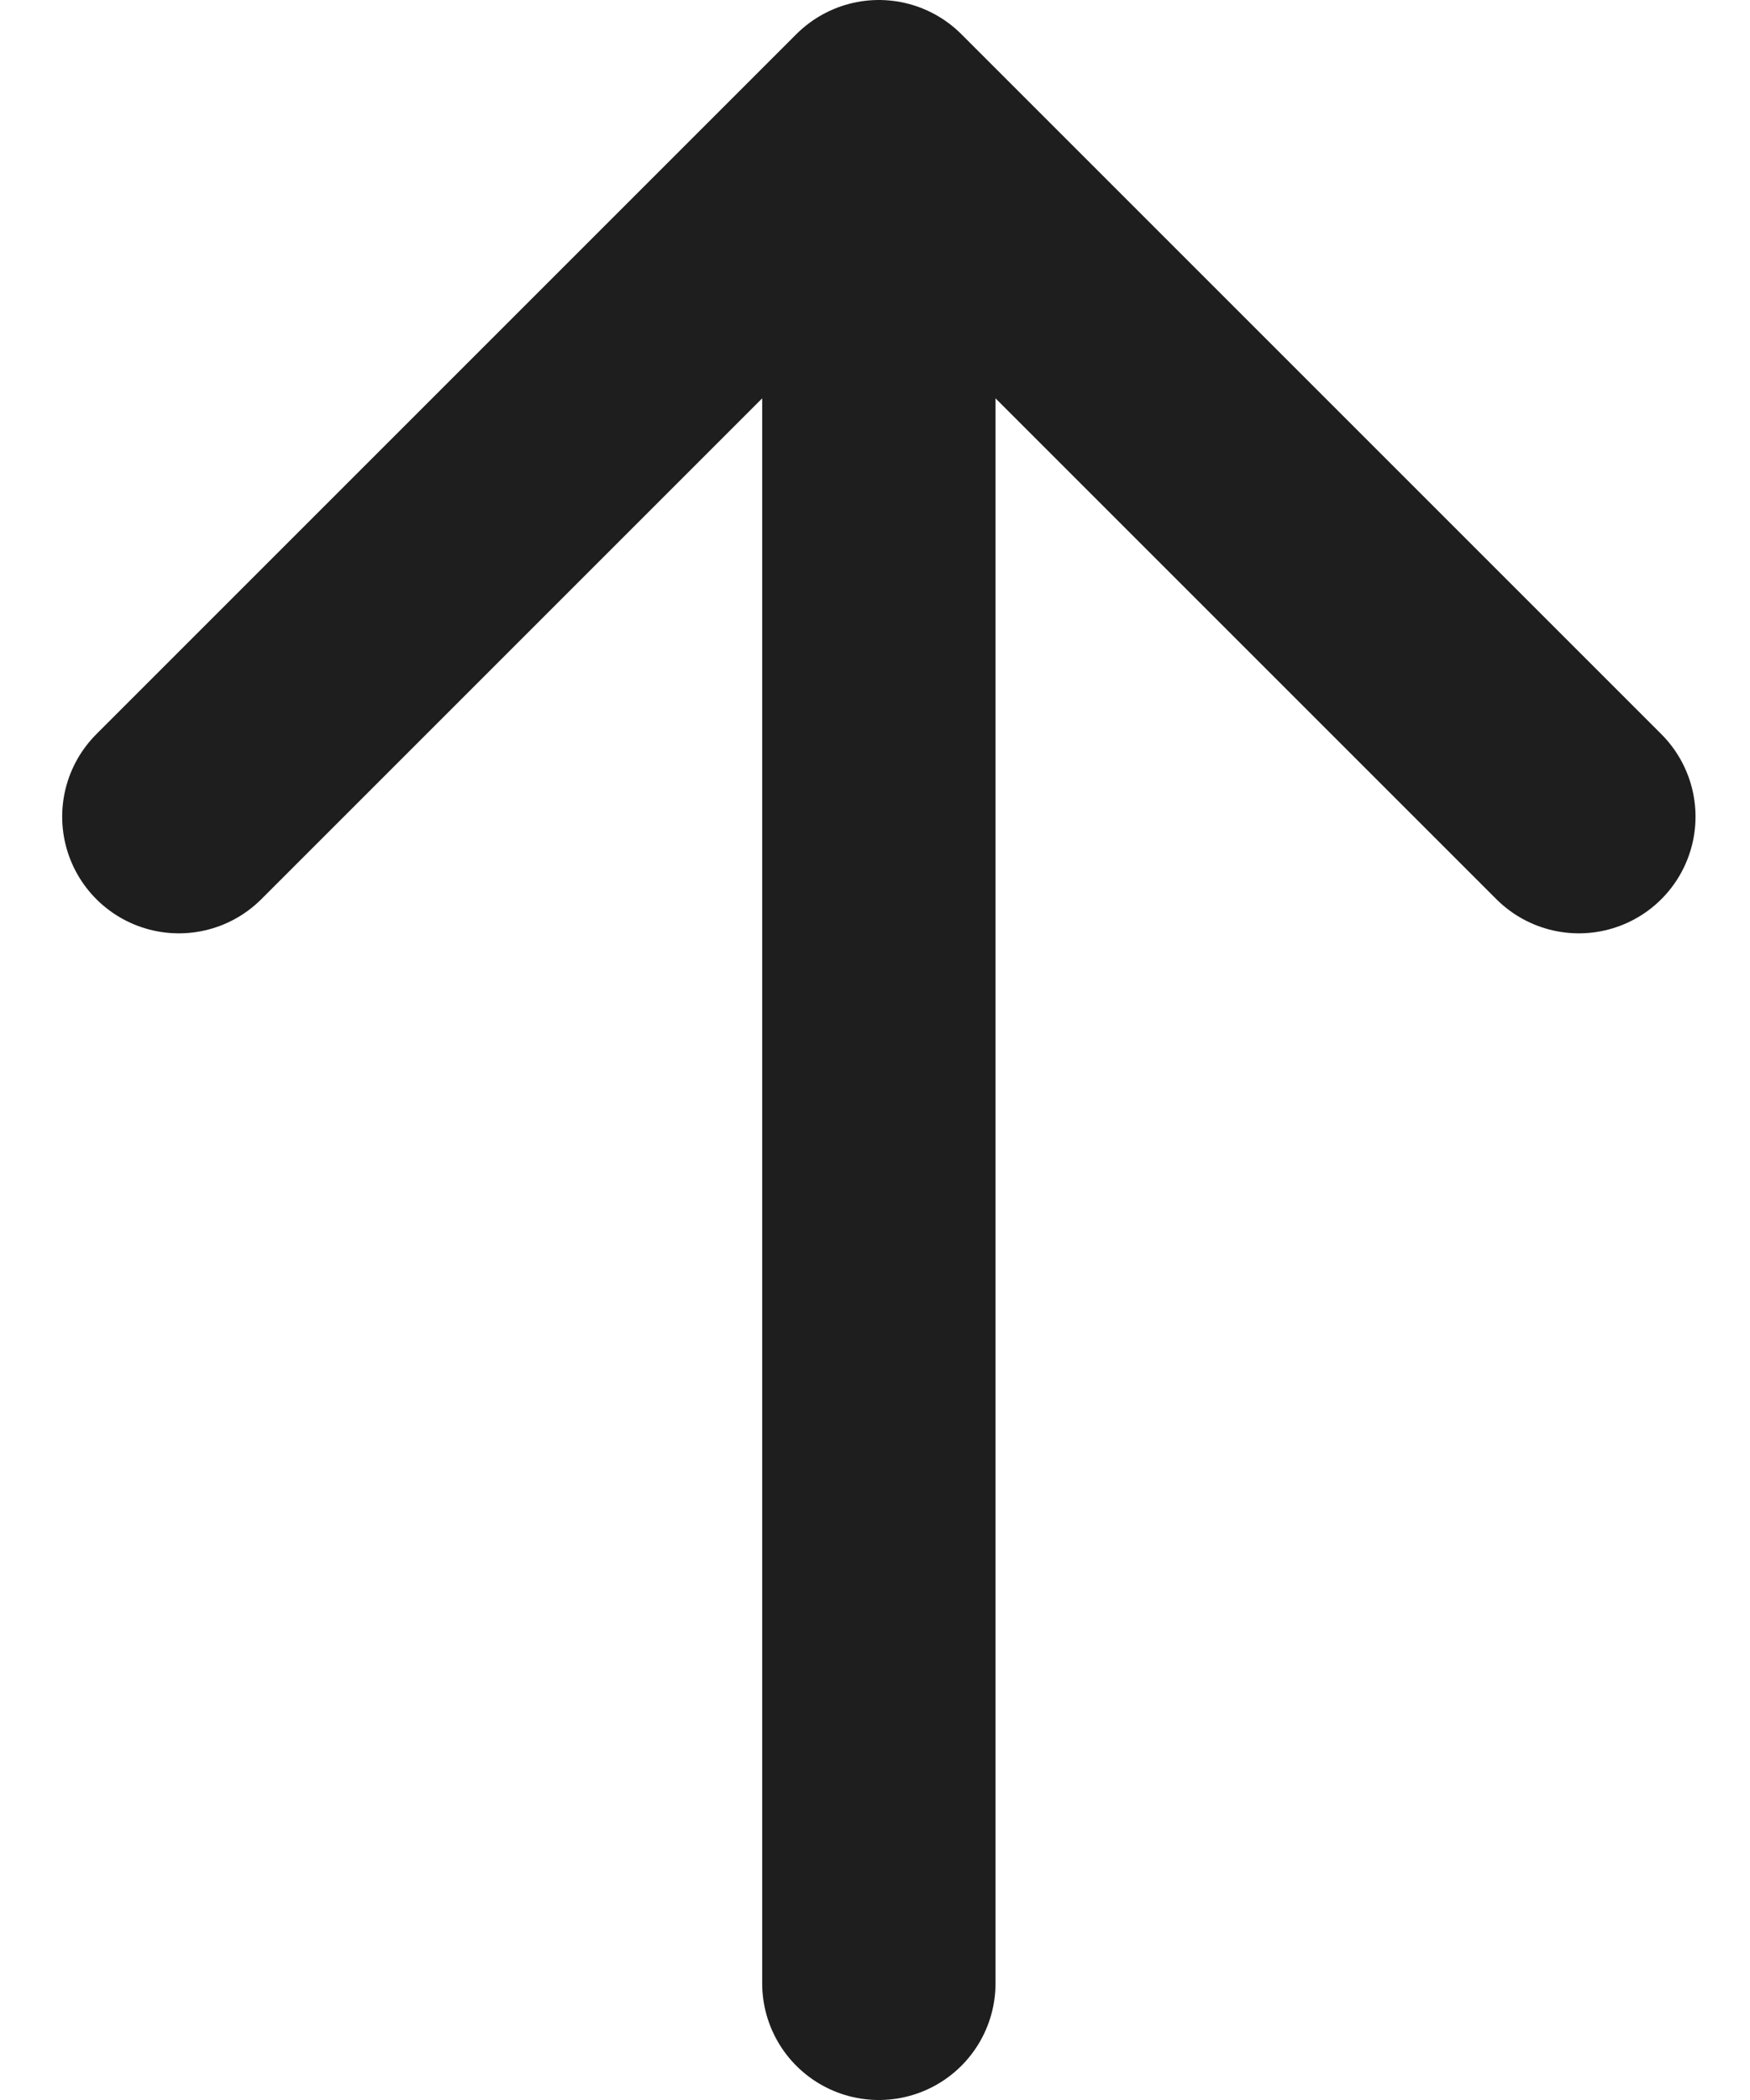 <svg width="15" height="18" viewBox="0 0 15 18" fill="none" xmlns="http://www.w3.org/2000/svg">
<path d="M1.533 7L7.533 1M7.533 1C7.533 1 10.409 3.876 13.533 7M7.533 1V17" stroke="#1E1E1E" stroke-width="2" stroke-linecap="round" stroke-linejoin="round"/>
</svg>
